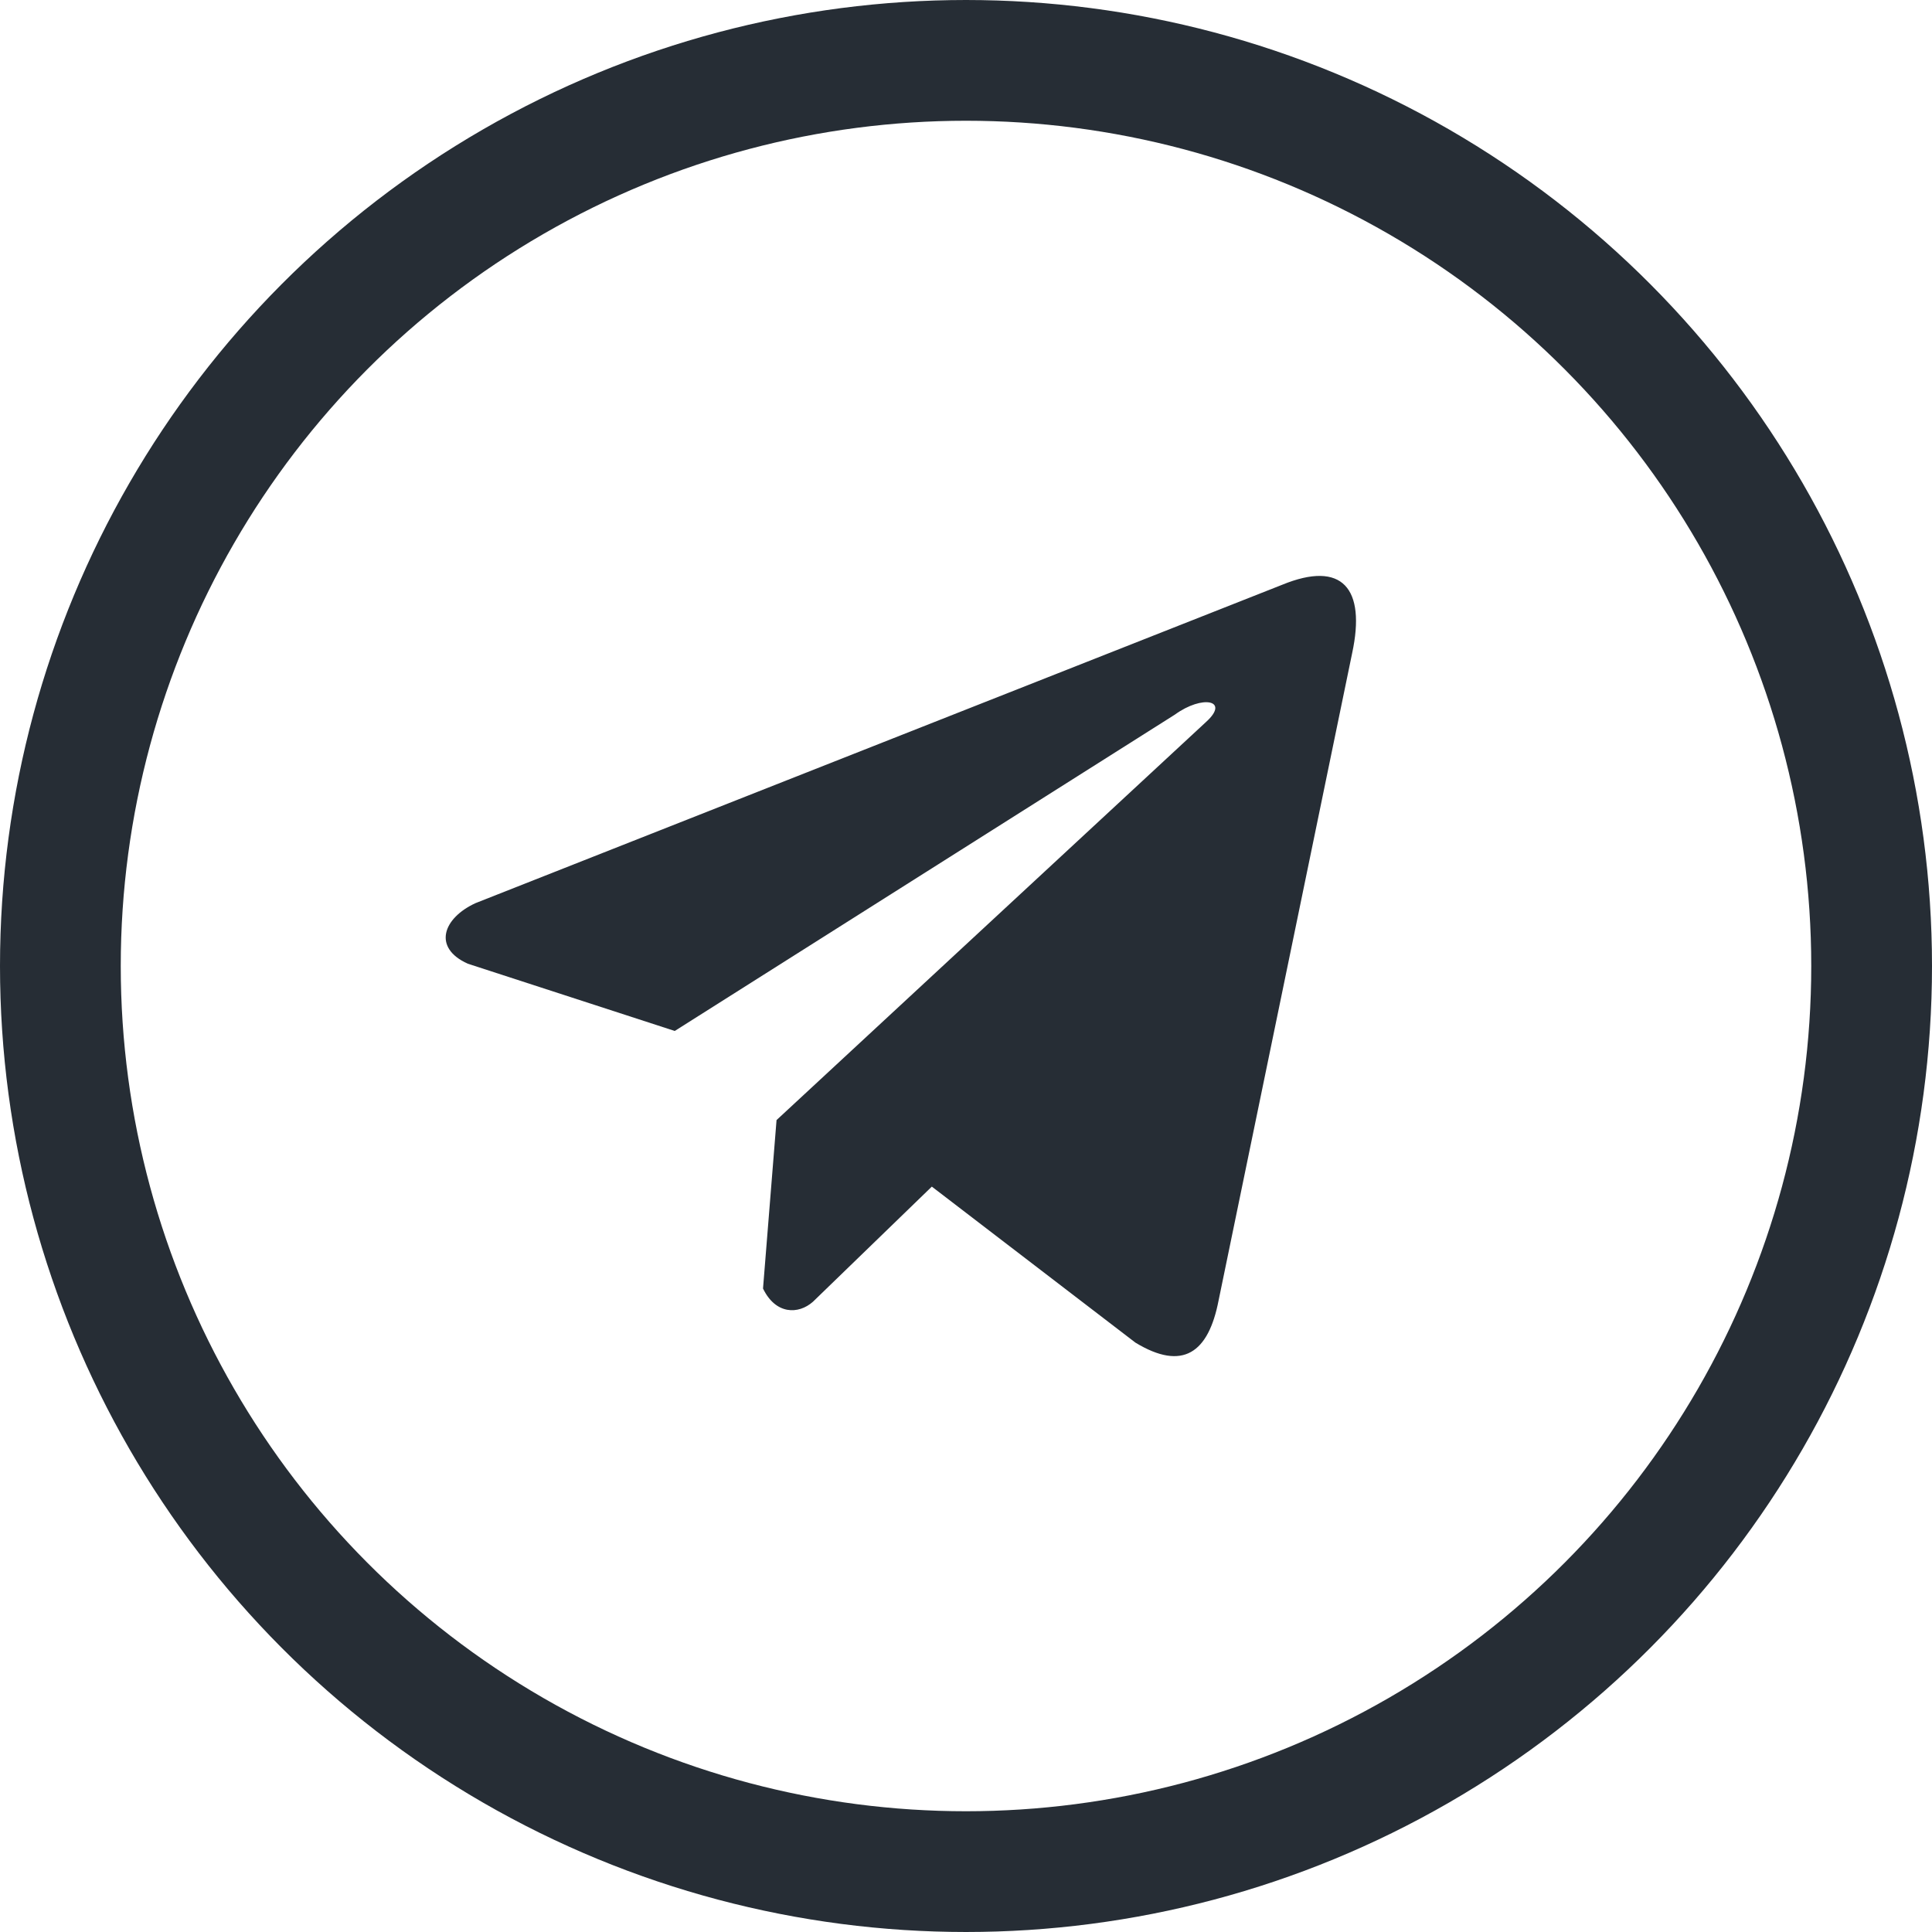 <?xml version="1.0" encoding="UTF-8"?> <svg xmlns="http://www.w3.org/2000/svg" width="16" height="16" viewBox="0 0 16 16" fill="none"><circle cx="8" cy="8" r="7.5" stroke="#262D35"></circle><path d="M10.618 4.843L3.939 7.479C3.67 7.602 3.579 7.848 3.874 7.981L5.588 8.538L9.73 5.918C9.957 5.753 10.188 5.797 9.989 5.978L6.431 9.276L6.319 10.671C6.423 10.887 6.612 10.888 6.733 10.78L7.717 9.827L9.403 11.119C9.795 11.357 10.008 11.204 10.092 10.769L11.198 5.409C11.313 4.873 11.117 4.638 10.618 4.843Z" fill="#262D35"></path></svg> 